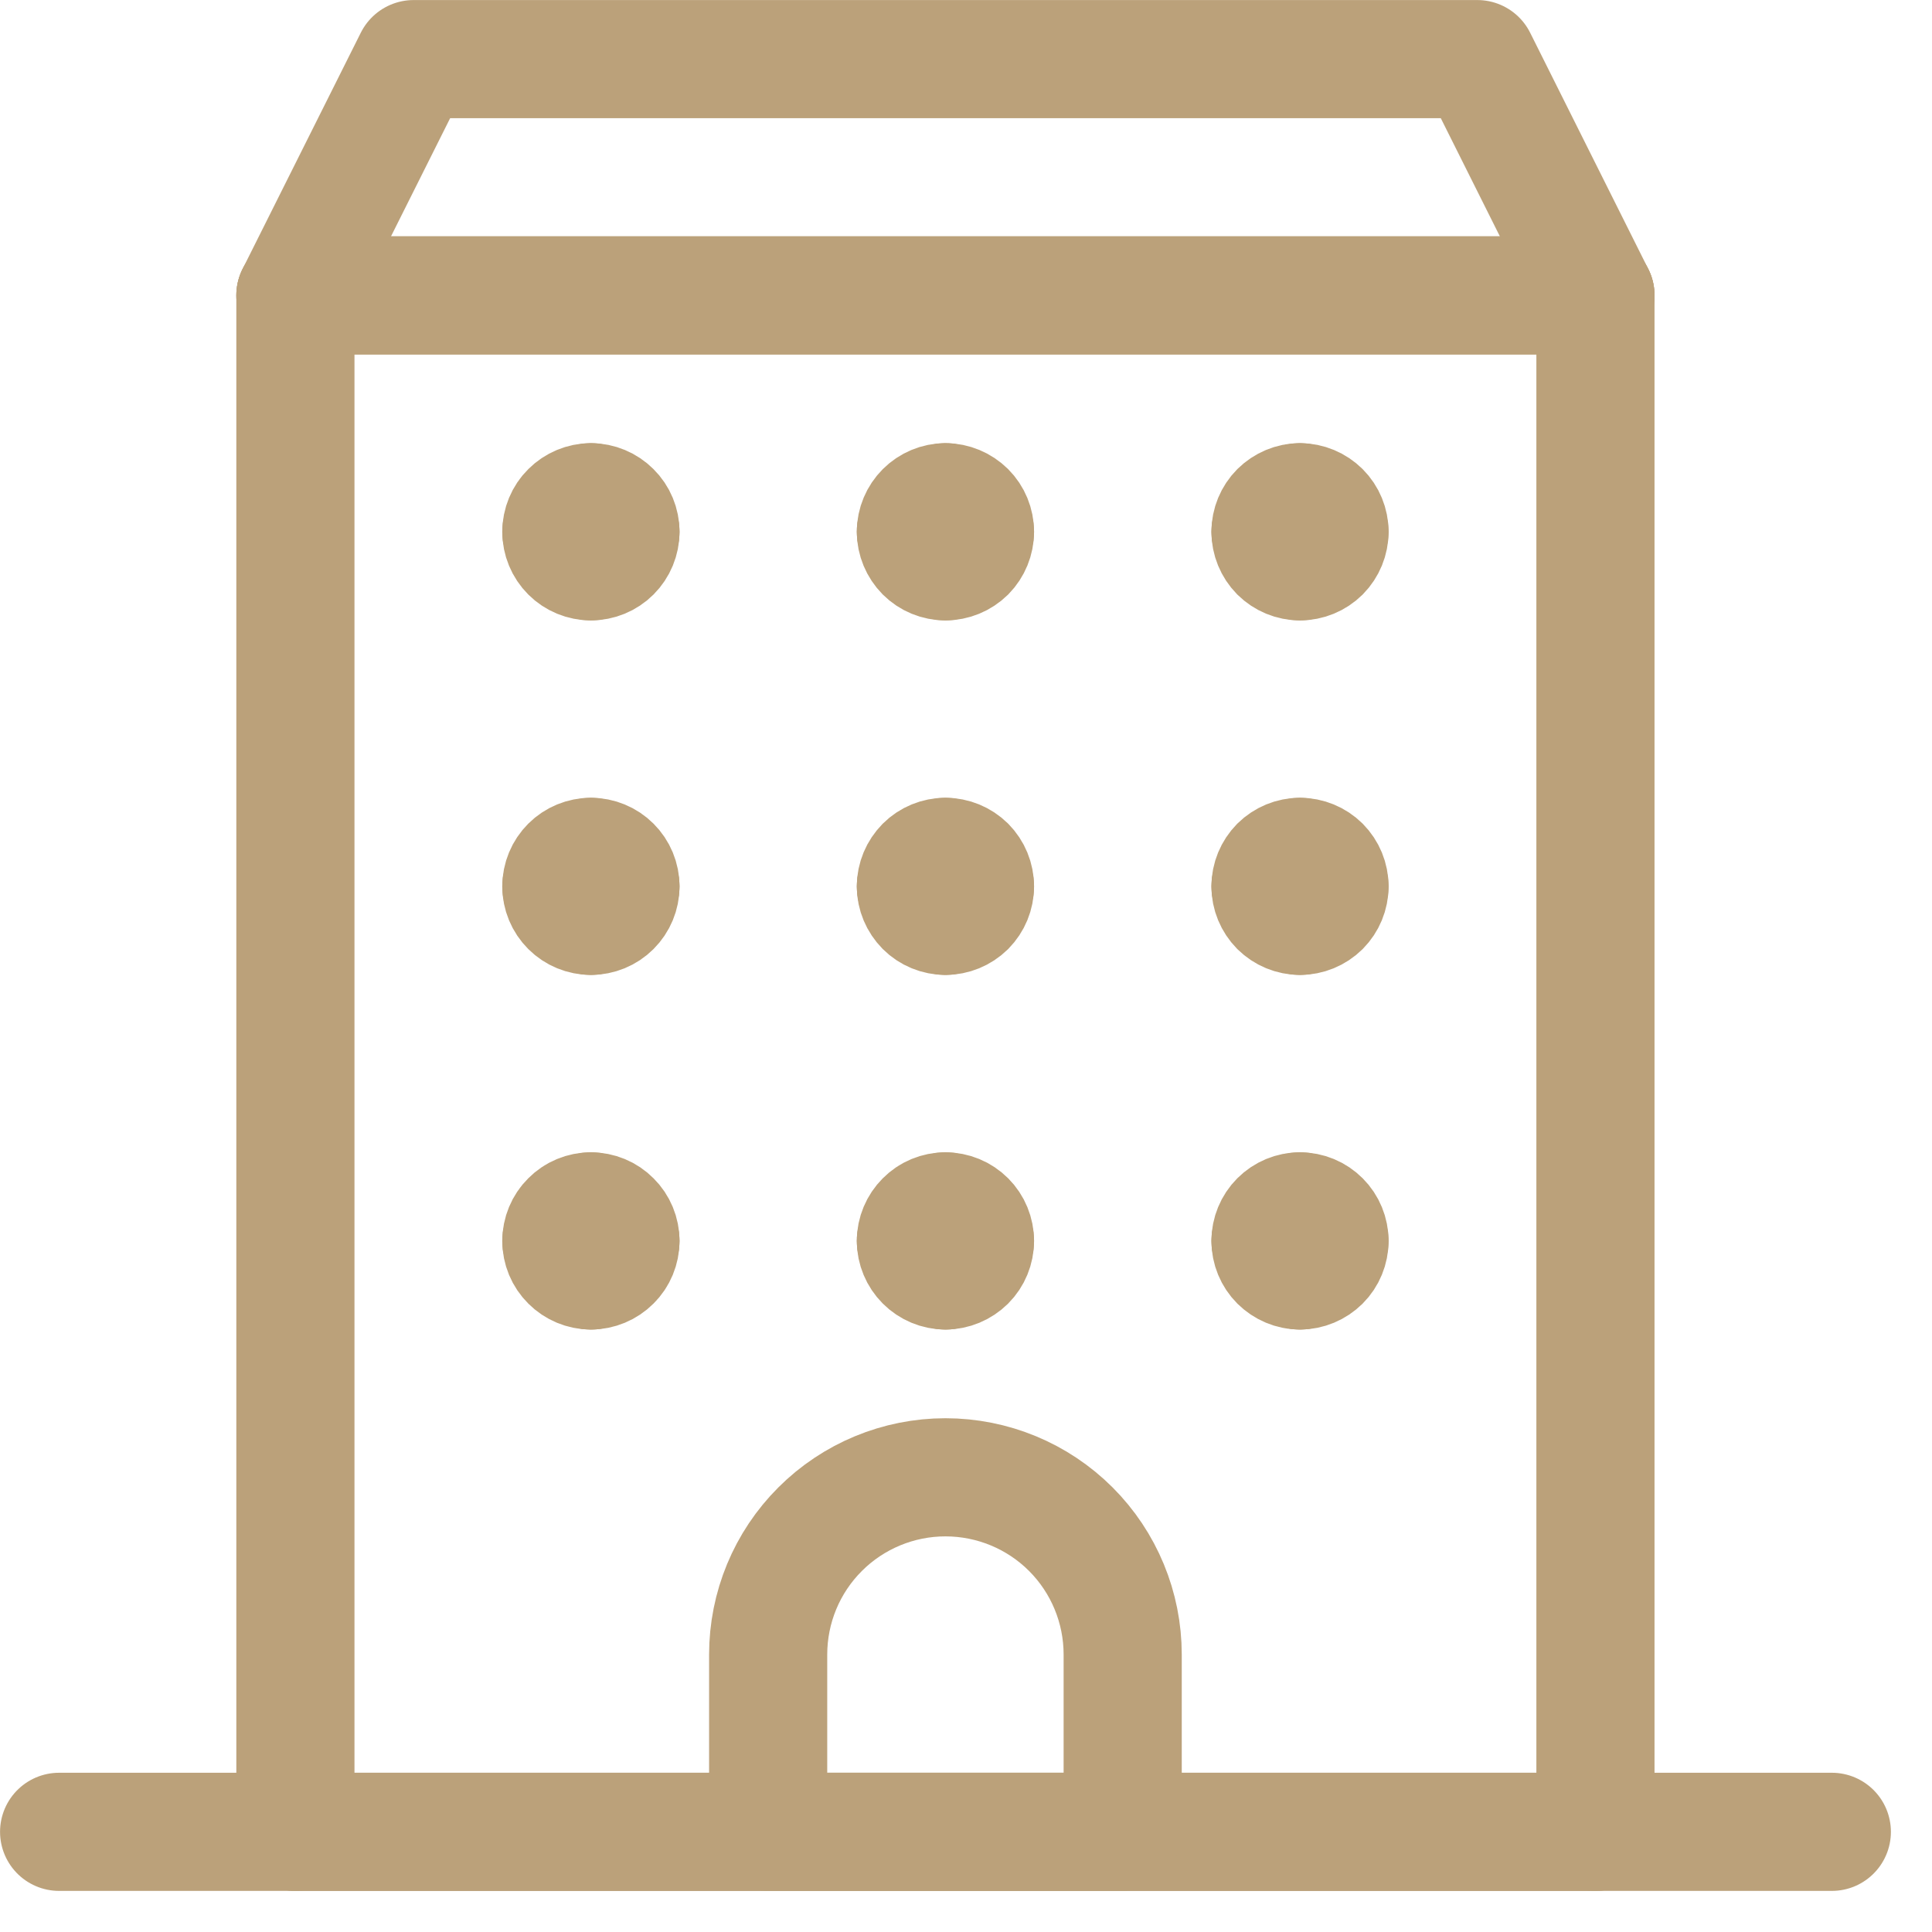<svg width="20" height="20" viewBox="0 0 20 20" fill="none" xmlns="http://www.w3.org/2000/svg">
<g clip-path="url(#clip0)">
<path d="M16.516 3.058V18.963" stroke="#BBA17A" stroke-width="1.223" stroke-linecap="round" stroke-linejoin="round"/>
<path d="M3.058 3.058H16.516" stroke="#BBA17A" stroke-width="1.223" stroke-linecap="round" stroke-linejoin="round"/>
<path d="M3.058 18.963V3.058" stroke="#BBA17A" stroke-width="1.223" stroke-linecap="round" stroke-linejoin="round"/>
<path d="M16.516 18.963H3.058" stroke="#BBA17A" stroke-width="1.223" stroke-linecap="round" stroke-linejoin="round"/>
<path d="M16.516 3.058H3.058L4.282 0.612H15.293L16.516 3.058Z" stroke="#BBA17A" stroke-width="1.223" stroke-linecap="round" stroke-linejoin="round"/>
<path d="M0.612 18.963H18.963" stroke="#BBA17A" stroke-width="1.223" stroke-linecap="round" stroke-linejoin="round"/>
<path d="M11.622 17.128C11.622 16.641 11.429 16.174 11.085 15.83C10.741 15.486 10.274 15.293 9.787 15.293C9.301 15.293 8.834 15.486 8.49 15.83C8.145 16.174 7.952 16.641 7.952 17.128V18.963H11.622V17.128Z" stroke="#BBA17A" stroke-width="1.223" stroke-linecap="round" stroke-linejoin="round"/>
<path d="M6.117 5.199C6.198 5.199 6.276 5.232 6.333 5.289C6.391 5.346 6.423 5.424 6.423 5.505" stroke="#BBA17A" stroke-width="1.223" stroke-linecap="round" stroke-linejoin="round"/>
<path d="M5.811 5.505C5.811 5.424 5.843 5.346 5.901 5.289C5.958 5.232 6.036 5.199 6.117 5.199" stroke="#BBA17A" stroke-width="1.223" stroke-linecap="round" stroke-linejoin="round"/>
<path d="M6.117 5.811C6.036 5.811 5.958 5.779 5.901 5.722C5.843 5.664 5.811 5.586 5.811 5.505" stroke="#BBA17A" stroke-width="1.223" stroke-linecap="round" stroke-linejoin="round"/>
<path d="M6.423 5.505C6.423 5.586 6.391 5.664 6.333 5.722C6.276 5.779 6.198 5.811 6.117 5.811" stroke="#BBA17A" stroke-width="1.223" stroke-linecap="round" stroke-linejoin="round"/>
<path d="M6.117 8.87C6.198 8.87 6.276 8.902 6.333 8.959C6.391 9.017 6.423 9.094 6.423 9.176" stroke="#BBA17A" stroke-width="1.223" stroke-linecap="round" stroke-linejoin="round"/>
<path d="M5.811 9.176C5.811 9.094 5.843 9.017 5.901 8.959C5.958 8.902 6.036 8.87 6.117 8.87" stroke="#BBA17A" stroke-width="1.223" stroke-linecap="round" stroke-linejoin="round"/>
<path d="M6.117 9.481C6.036 9.481 5.958 9.449 5.901 9.392C5.843 9.334 5.811 9.257 5.811 9.176" stroke="#BBA17A" stroke-width="1.223" stroke-linecap="round" stroke-linejoin="round"/>
<path d="M6.423 9.176C6.423 9.257 6.391 9.334 6.333 9.392C6.276 9.449 6.198 9.481 6.117 9.481" stroke="#BBA17A" stroke-width="1.223" stroke-linecap="round" stroke-linejoin="round"/>
<path d="M6.117 12.54C6.198 12.54 6.276 12.572 6.333 12.63C6.391 12.687 6.423 12.765 6.423 12.846" stroke="#BBA17A" stroke-width="1.223" stroke-linecap="round" stroke-linejoin="round"/>
<path d="M5.811 12.846C5.811 12.765 5.843 12.687 5.901 12.63C5.958 12.572 6.036 12.54 6.117 12.54" stroke="#BBA17A" stroke-width="1.223" stroke-linecap="round" stroke-linejoin="round"/>
<path d="M6.117 13.152C6.036 13.152 5.958 13.119 5.901 13.062C5.843 13.005 5.811 12.927 5.811 12.846" stroke="#BBA17A" stroke-width="1.223" stroke-linecap="round" stroke-linejoin="round"/>
<path d="M6.423 12.846C6.423 12.927 6.391 13.005 6.333 13.062C6.276 13.119 6.198 13.152 6.117 13.152" stroke="#BBA17A" stroke-width="1.223" stroke-linecap="round" stroke-linejoin="round"/>
<path d="M9.787 5.199C9.868 5.199 9.946 5.232 10.004 5.289C10.061 5.346 10.093 5.424 10.093 5.505" stroke="#BBA17A" stroke-width="1.223" stroke-linecap="round" stroke-linejoin="round"/>
<path d="M9.481 5.505C9.481 5.424 9.514 5.346 9.571 5.289C9.628 5.232 9.706 5.199 9.787 5.199" stroke="#BBA17A" stroke-width="1.223" stroke-linecap="round" stroke-linejoin="round"/>
<path d="M9.787 5.811C9.706 5.811 9.628 5.779 9.571 5.722C9.514 5.664 9.481 5.586 9.481 5.505" stroke="#BBA17A" stroke-width="1.223" stroke-linecap="round" stroke-linejoin="round"/>
<path d="M10.093 5.505C10.093 5.586 10.061 5.664 10.004 5.722C9.946 5.779 9.868 5.811 9.787 5.811" stroke="#BBA17A" stroke-width="1.223" stroke-linecap="round" stroke-linejoin="round"/>
<path d="M9.787 8.87C9.868 8.87 9.946 8.902 10.004 8.959C10.061 9.017 10.093 9.094 10.093 9.176" stroke="#BBA17A" stroke-width="1.223" stroke-linecap="round" stroke-linejoin="round"/>
<path d="M9.481 9.176C9.481 9.094 9.514 9.017 9.571 8.959C9.628 8.902 9.706 8.87 9.787 8.87" stroke="#BBA17A" stroke-width="1.223" stroke-linecap="round" stroke-linejoin="round"/>
<path d="M9.787 9.481C9.706 9.481 9.628 9.449 9.571 9.392C9.514 9.334 9.481 9.257 9.481 9.176" stroke="#BBA17A" stroke-width="1.223" stroke-linecap="round" stroke-linejoin="round"/>
<path d="M10.093 9.176C10.093 9.257 10.061 9.334 10.004 9.392C9.946 9.449 9.868 9.481 9.787 9.481" stroke="#BBA17A" stroke-width="1.223" stroke-linecap="round" stroke-linejoin="round"/>
<path d="M9.787 12.54C9.868 12.54 9.946 12.572 10.004 12.63C10.061 12.687 10.093 12.765 10.093 12.846" stroke="#BBA17A" stroke-width="1.223" stroke-linecap="round" stroke-linejoin="round"/>
<path d="M9.481 12.846C9.481 12.765 9.514 12.687 9.571 12.63C9.628 12.572 9.706 12.54 9.787 12.54" stroke="#BBA17A" stroke-width="1.223" stroke-linecap="round" stroke-linejoin="round"/>
<path d="M9.787 13.152C9.706 13.152 9.628 13.119 9.571 13.062C9.514 13.005 9.481 12.927 9.481 12.846" stroke="#BBA17A" stroke-width="1.223" stroke-linecap="round" stroke-linejoin="round"/>
<path d="M10.093 12.846C10.093 12.927 10.061 13.005 10.004 13.062C9.946 13.119 9.868 13.152 9.787 13.152" stroke="#BBA17A" stroke-width="1.223" stroke-linecap="round" stroke-linejoin="round"/>
<path d="M13.457 5.199C13.539 5.199 13.616 5.232 13.674 5.289C13.731 5.346 13.763 5.424 13.763 5.505" stroke="#BBA17A" stroke-width="1.223" stroke-linecap="round" stroke-linejoin="round"/>
<path d="M13.152 5.505C13.152 5.424 13.184 5.346 13.241 5.289C13.299 5.232 13.376 5.199 13.457 5.199" stroke="#BBA17A" stroke-width="1.223" stroke-linecap="round" stroke-linejoin="round"/>
<path d="M13.457 5.811C13.376 5.811 13.299 5.779 13.241 5.722C13.184 5.664 13.152 5.586 13.152 5.505" stroke="#BBA17A" stroke-width="1.223" stroke-linecap="round" stroke-linejoin="round"/>
<path d="M13.763 5.505C13.763 5.586 13.731 5.664 13.674 5.722C13.616 5.779 13.539 5.811 13.457 5.811" stroke="#BBA17A" stroke-width="1.223" stroke-linecap="round" stroke-linejoin="round"/>
<path d="M13.457 8.87C13.539 8.87 13.616 8.902 13.674 8.959C13.731 9.017 13.763 9.094 13.763 9.176" stroke="#BBA17A" stroke-width="1.223" stroke-linecap="round" stroke-linejoin="round"/>
<path d="M13.152 9.176C13.152 9.094 13.184 9.017 13.241 8.959C13.299 8.902 13.376 8.87 13.457 8.87" stroke="#BBA17A" stroke-width="1.223" stroke-linecap="round" stroke-linejoin="round"/>
<path d="M13.457 9.481C13.376 9.481 13.299 9.449 13.241 9.392C13.184 9.334 13.152 9.257 13.152 9.176" stroke="#BBA17A" stroke-width="1.223" stroke-linecap="round" stroke-linejoin="round"/>
<path d="M13.763 9.176C13.763 9.257 13.731 9.334 13.674 9.392C13.616 9.449 13.539 9.481 13.457 9.481" stroke="#BBA17A" stroke-width="1.223" stroke-linecap="round" stroke-linejoin="round"/>
<path d="M13.457 12.54C13.539 12.54 13.616 12.572 13.674 12.63C13.731 12.687 13.763 12.765 13.763 12.846" stroke="#BBA17A" stroke-width="1.223" stroke-linecap="round" stroke-linejoin="round"/>
<path d="M13.152 12.846C13.152 12.765 13.184 12.687 13.241 12.63C13.299 12.572 13.376 12.54 13.457 12.54" stroke="#BBA17A" stroke-width="1.223" stroke-linecap="round" stroke-linejoin="round"/>
<path d="M13.457 13.152C13.376 13.152 13.299 13.119 13.241 13.062C13.184 13.005 13.152 12.927 13.152 12.846" stroke="#BBA17A" stroke-width="1.223" stroke-linecap="round" stroke-linejoin="round"/>
<path d="M13.763 12.846C13.763 12.927 13.731 13.005 13.674 13.062C13.616 13.119 13.539 13.152 13.457 13.152" stroke="#BBA17A" stroke-width="1.223" stroke-linecap="round" stroke-linejoin="round"/>
</g>
<defs>
<clipPath id="clip0">
<rect width="19.575" height="19.575" fill="white"/>
</clipPath>
</defs>
</svg>
